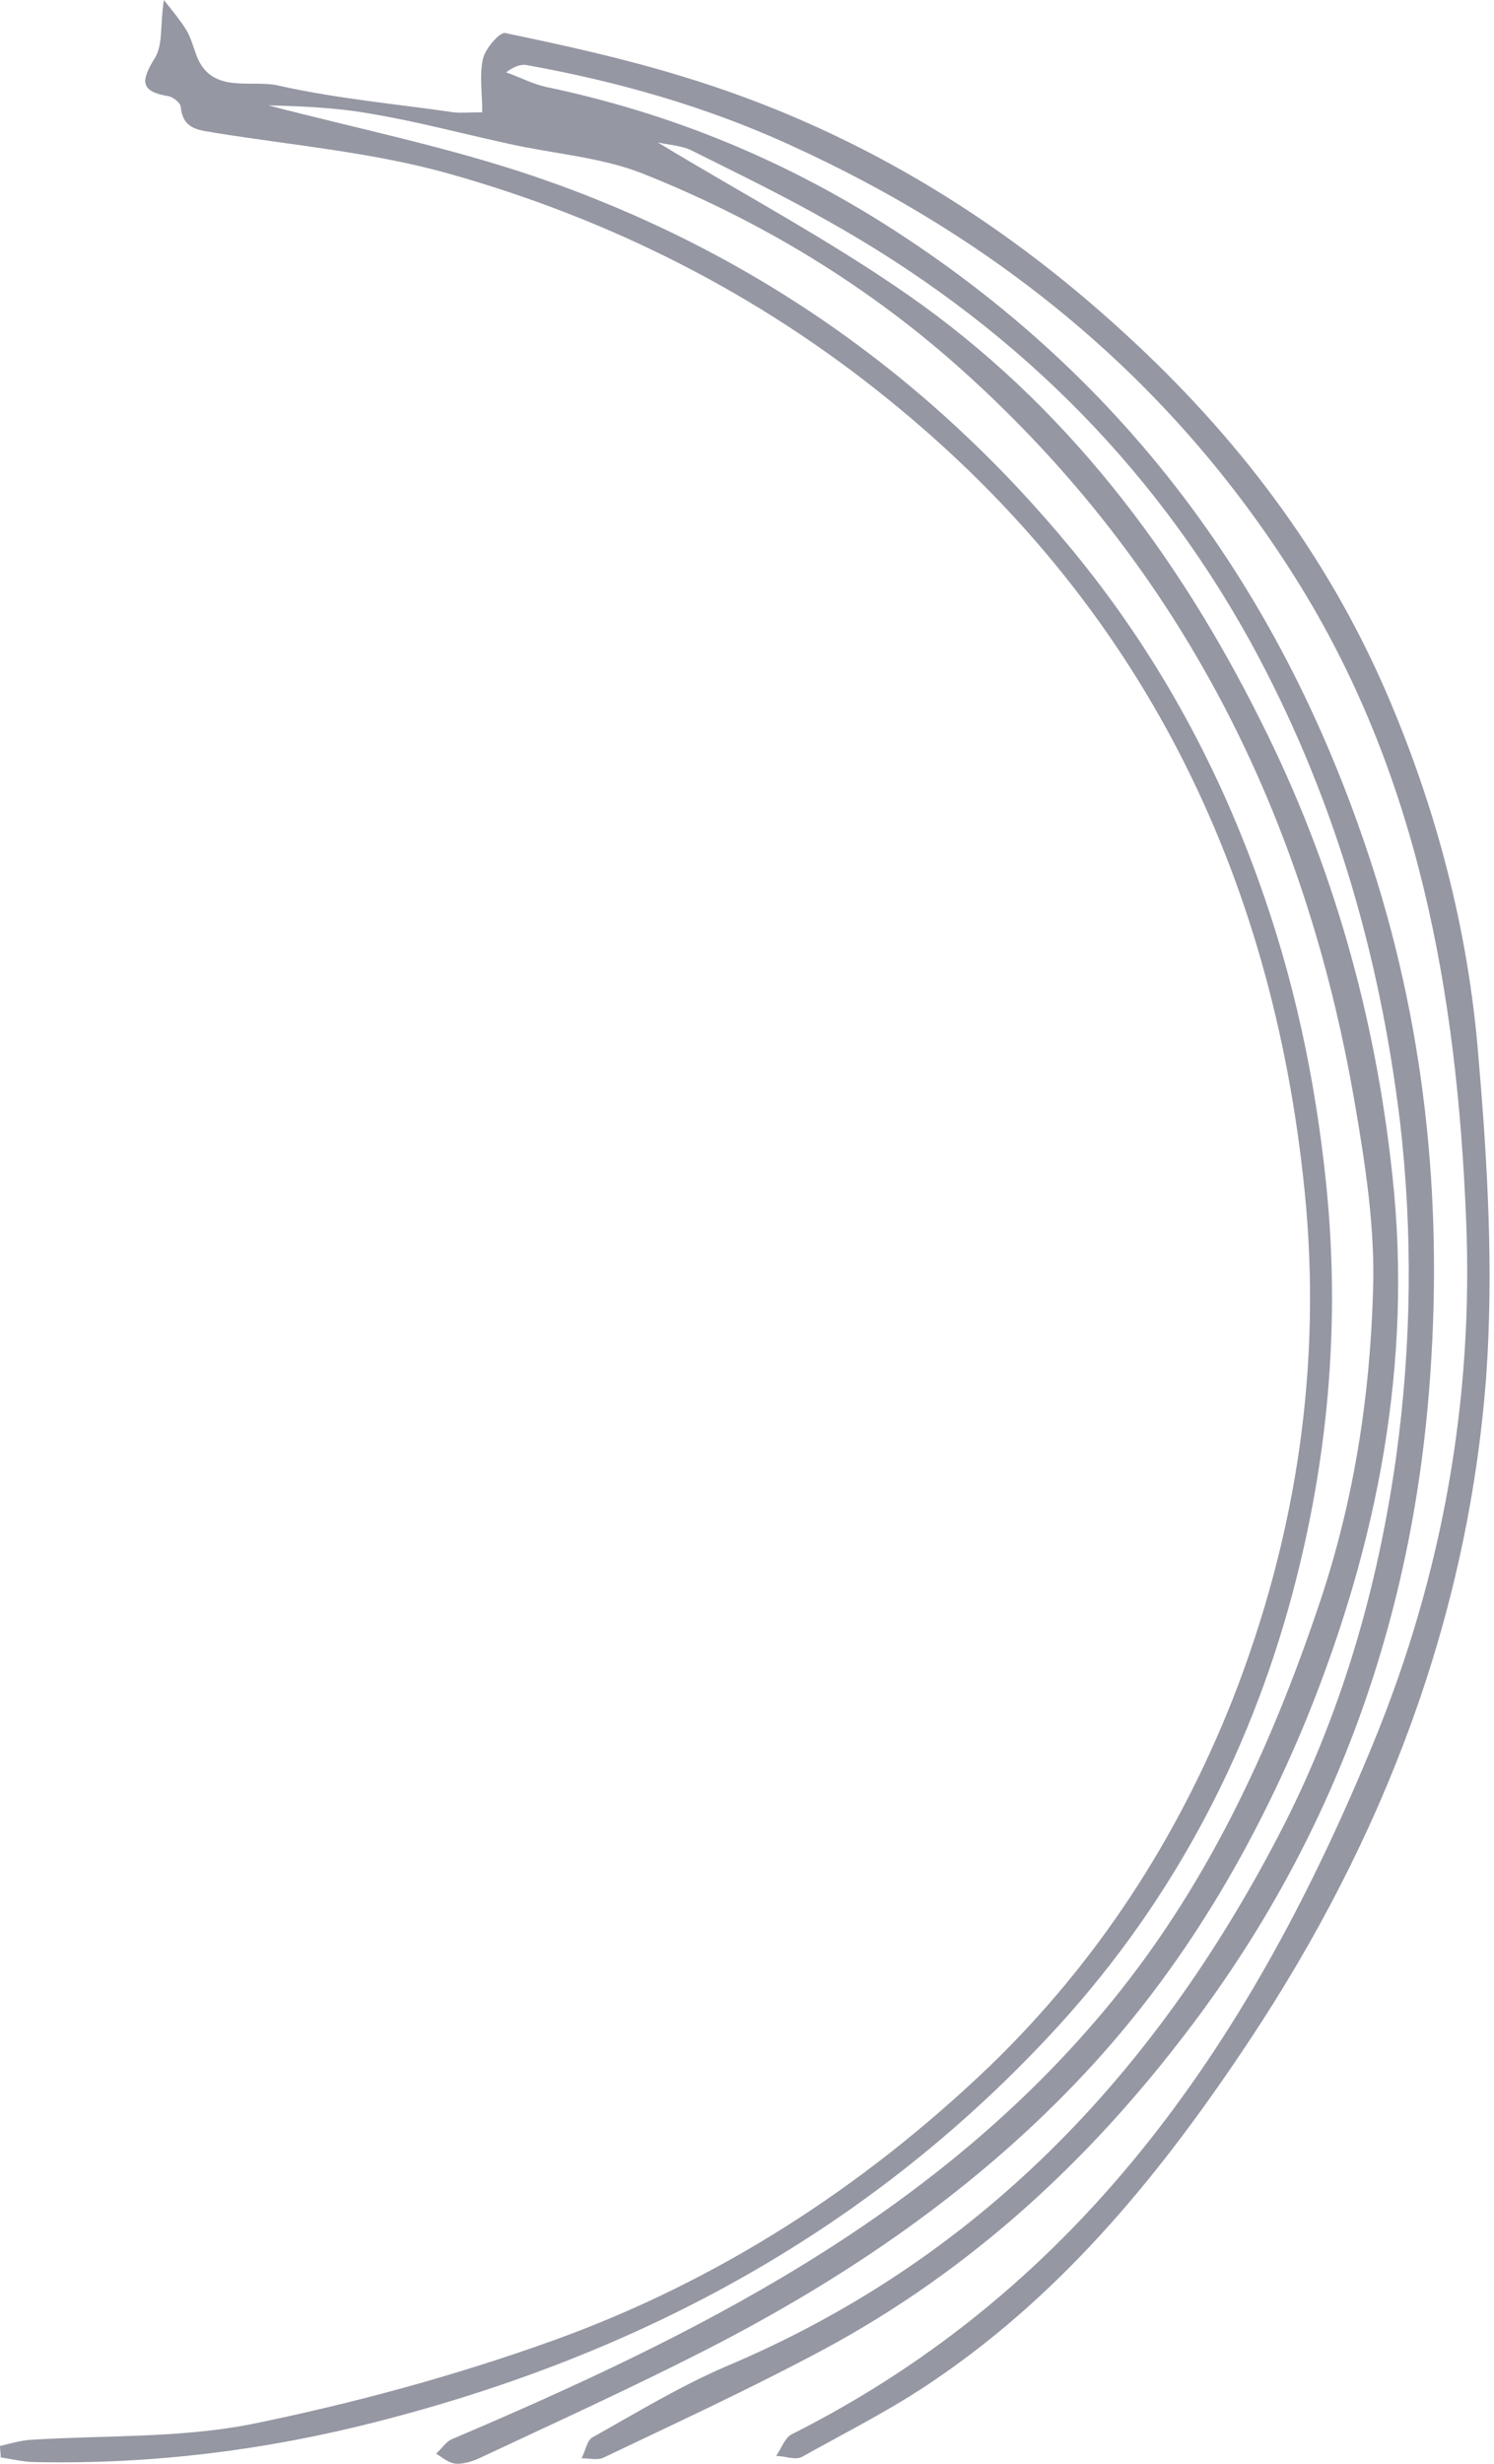 <?xml version="1.0" encoding="UTF-8"?> <svg xmlns="http://www.w3.org/2000/svg" width="111" height="183" viewBox="0 0 111 183" fill="none"> <path d="M48.862 10.573C54.977 14.287 61.435 17.716 67.436 21.888C79.094 30.003 87.438 41.033 93.724 53.663C99.039 64.236 102.182 75.494 103.44 87.209C104.983 101.211 102.354 114.641 97.096 127.614C93.096 137.329 87.838 146.244 80.637 153.959C72.522 162.646 62.864 169.218 52.349 174.59C46.862 177.391 41.204 179.962 35.604 182.591C35.09 182.82 34.404 183.048 33.832 182.991C33.318 182.934 32.861 182.534 32.404 182.248C32.803 181.905 33.146 181.334 33.604 181.162C51.605 173.504 68.979 164.875 81.952 149.445C89.495 140.472 94.353 130.071 98.068 118.984C100.582 111.498 101.782 103.783 102.011 95.953C102.182 91.267 101.439 86.466 100.639 81.837C96.982 60.578 87.781 42.176 71.608 27.603C64.578 21.259 56.463 16.345 47.662 12.858C44.576 11.658 41.147 11.43 37.833 10.687C34.404 9.944 31.032 9.03 27.603 8.458C25.088 8.001 22.46 7.887 19.945 7.829C26.517 9.544 33.261 10.915 39.661 13.087C55.606 18.516 68.979 27.832 79.723 40.919C85.781 48.291 90.295 56.463 93.496 65.379C96.125 72.636 97.725 80.123 98.525 87.895C99.553 97.839 98.754 107.554 96.353 117.098C93.21 129.614 87.381 140.872 78.694 150.416C64.864 165.561 47.662 174.876 27.889 179.905C19.602 182.02 11.201 183.048 2.629 182.877C1.772 182.877 0.914 182.648 0.057 182.534C0.057 182.248 0 181.962 0 181.677C0.743 181.505 1.486 181.277 2.286 181.22C7.715 180.877 13.259 181.105 18.573 180.077C26.174 178.534 33.775 176.476 41.09 173.847C53.32 169.447 64.121 162.475 73.494 153.502C81.495 145.787 87.438 136.643 91.553 126.299C96.353 114.069 98.239 101.382 96.925 88.409C94.524 64.807 84.752 44.862 66.064 29.718C56.292 21.774 45.262 16.23 33.204 12.858C27.66 11.316 21.831 10.801 16.116 9.887C14.916 9.658 13.601 9.715 13.43 7.944C13.43 7.658 12.858 7.201 12.516 7.144C10.401 6.801 10.458 6.001 11.487 4.343C12.116 3.372 11.887 1.943 12.173 0C12.858 0.857 13.373 1.486 13.773 2.115C14.116 2.629 14.287 3.257 14.516 3.886C15.544 7.086 18.573 5.886 20.631 6.344C24.917 7.315 29.375 7.715 33.718 8.344C34.232 8.401 34.804 8.344 35.832 8.344C35.832 6.915 35.604 5.543 35.89 4.343C36.061 3.6 37.147 2.343 37.547 2.457C41.947 3.372 46.348 4.343 50.634 5.658C63.15 9.43 74.122 16.059 83.666 24.86C91.838 32.346 98.468 41.033 102.925 51.263C106.697 59.949 109.097 69.093 109.84 78.466C110.526 86.409 110.983 94.467 110.412 102.354C109.04 120.242 102.754 136.586 92.867 151.502C86.466 161.16 79.266 170.075 69.55 176.705C66.407 178.876 62.978 180.591 59.606 182.477C59.092 182.763 58.349 182.42 57.663 182.42C58.063 181.848 58.292 181.105 58.806 180.819C80.637 169.847 93.153 151.102 102.068 129.385C107.154 116.984 109.497 103.954 108.926 90.524C108.24 73.779 105.383 57.435 96.239 42.919C87.038 28.289 74.179 17.773 58.521 10.687C52.349 7.887 45.891 6.058 39.261 4.858C38.804 4.743 38.29 4.858 37.604 5.372C38.576 5.715 39.547 6.229 40.576 6.458C49.548 8.344 57.778 11.658 65.607 16.573C84.18 28.289 95.953 44.919 102.354 65.607C106.24 78.294 107.269 91.381 106.069 104.526C104.468 121.956 98.411 137.843 87.552 151.731C80.066 161.389 71.15 169.333 60.292 174.99C55.206 177.676 50.005 180.077 44.862 182.534C44.405 182.763 43.776 182.591 43.205 182.591C43.49 182.077 43.605 181.277 44.005 181.048C47.262 179.219 50.463 177.276 53.892 175.79C72.636 167.904 85.724 154.131 94.982 136.358C99.611 127.499 102.354 118.013 103.725 108.24C104.868 99.954 104.983 91.61 104.011 83.266C102.468 70.636 98.982 58.749 92.867 47.605C85.438 34.175 74.865 23.888 61.492 16.402C58.178 14.516 54.749 12.858 51.32 11.144C50.577 10.801 49.548 10.744 48.862 10.573Z" fill="#9597A3"></path> </svg> 